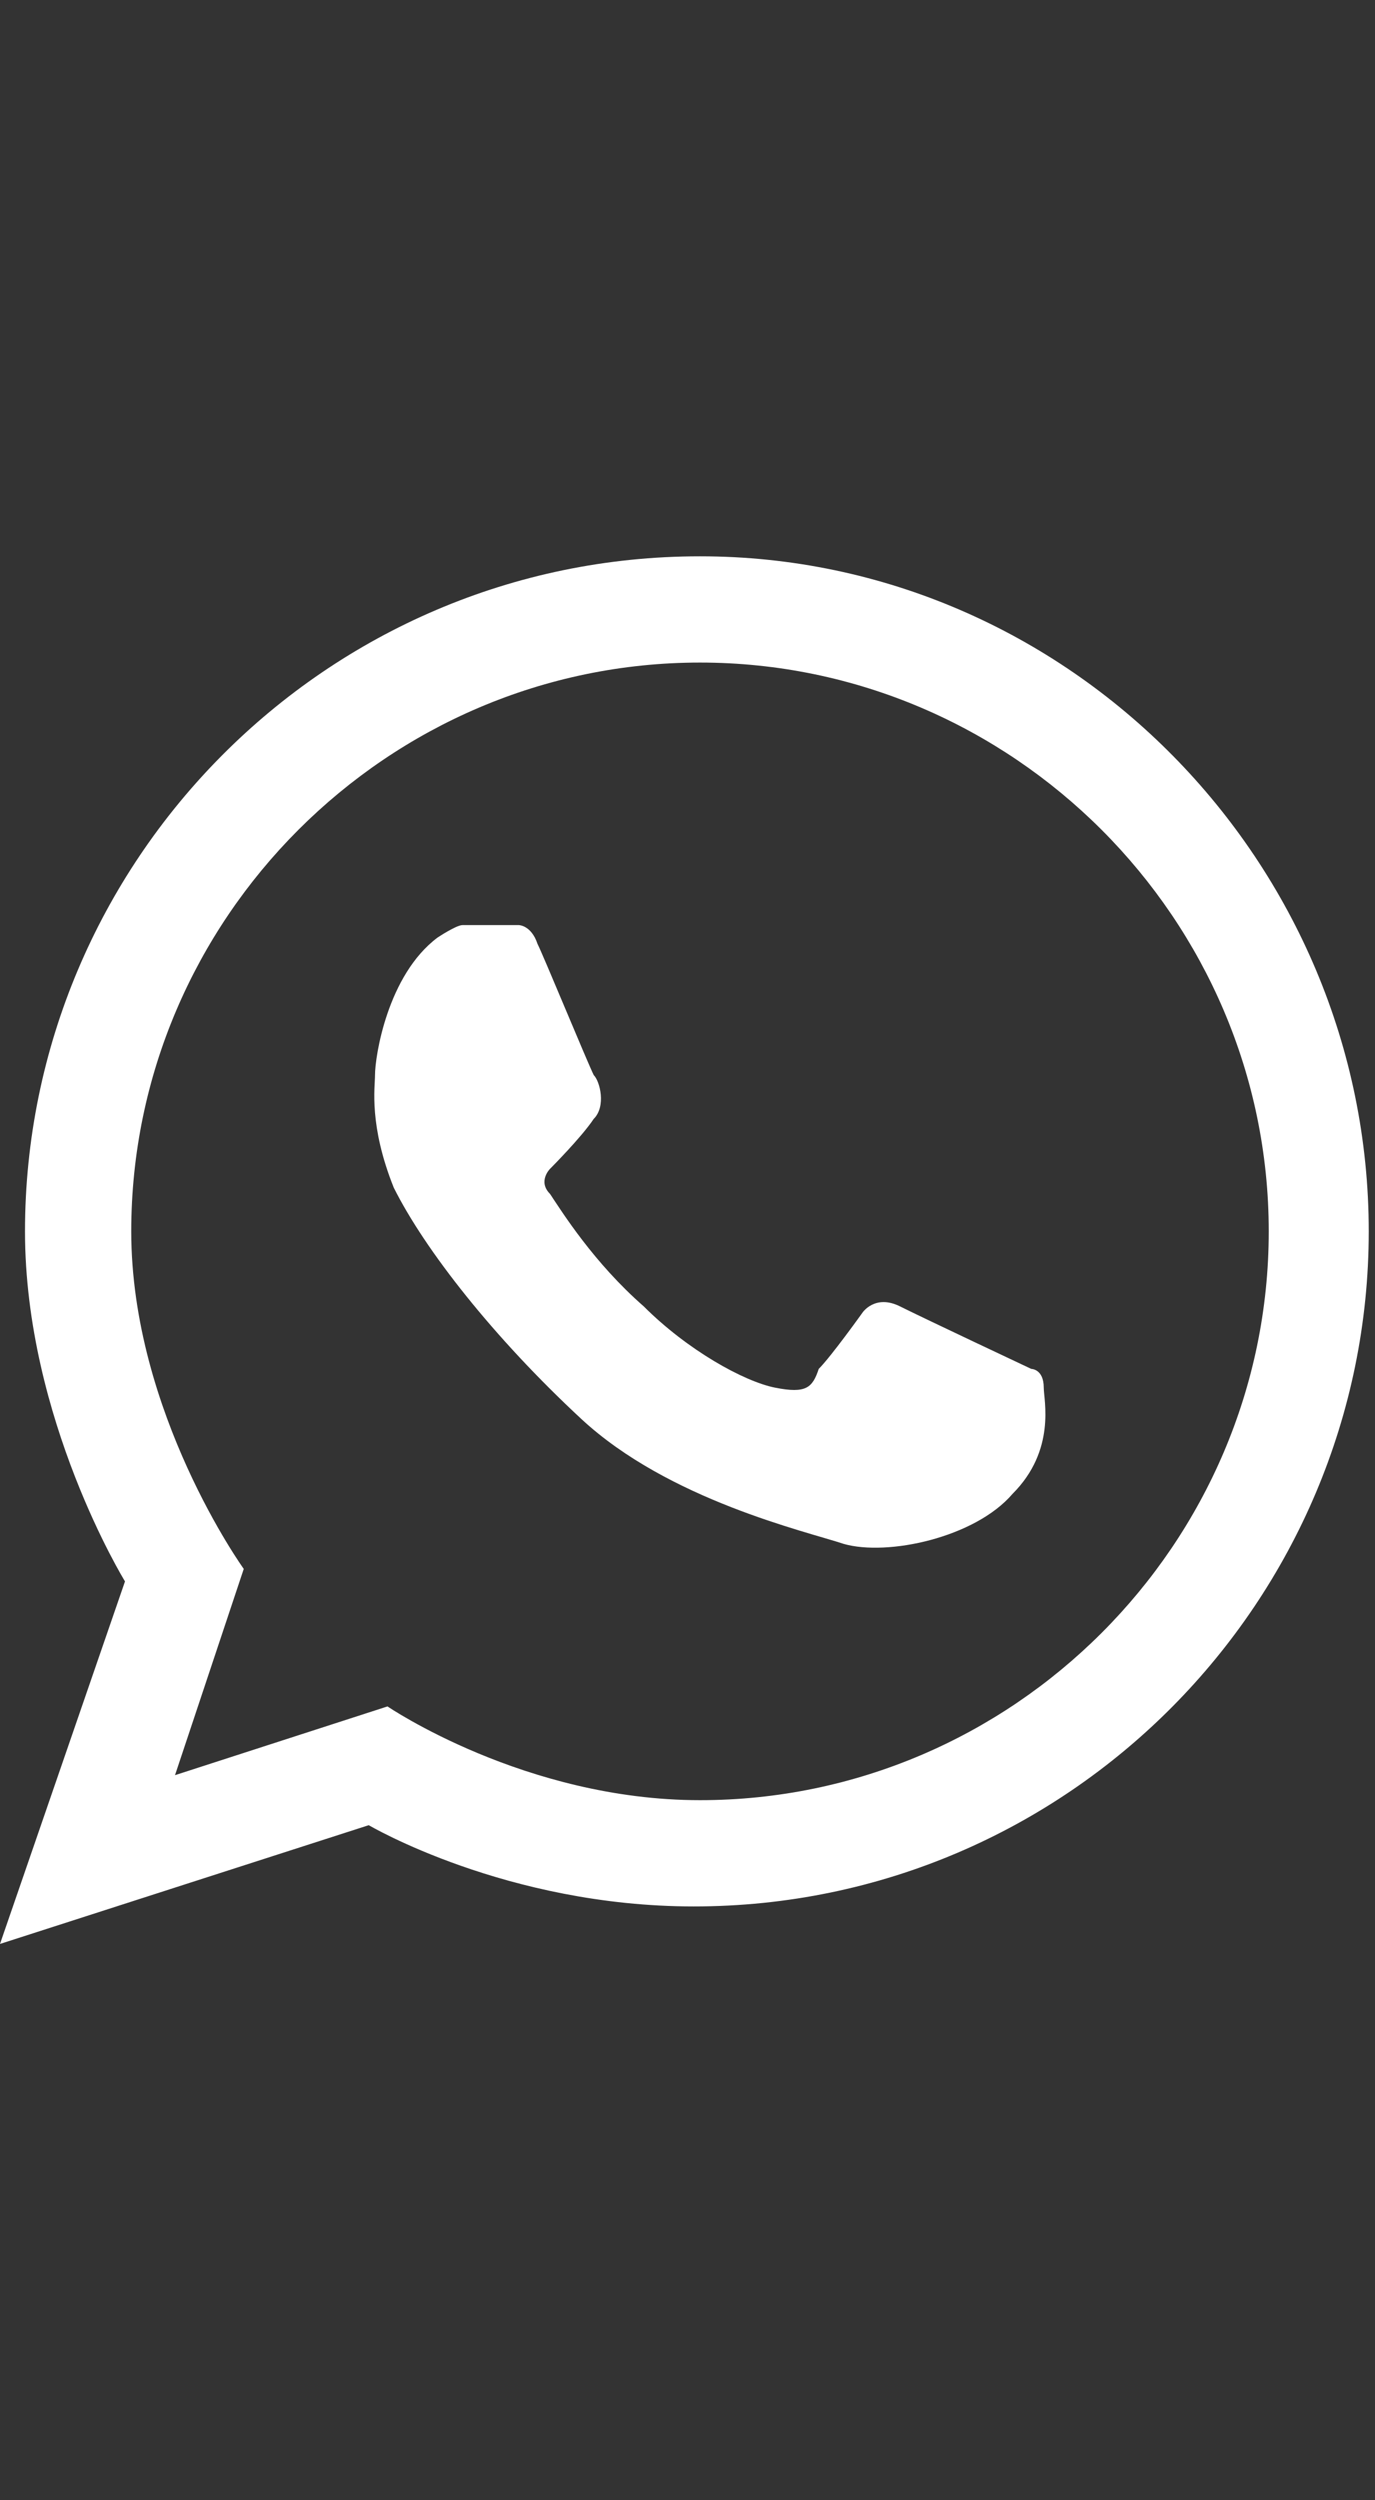 <?xml version="1.0" encoding="UTF-8"?> <!-- Generator: Adobe Illustrator 21.0.2, SVG Export Plug-In . SVG Version: 6.00 Build 0) --> <svg xmlns="http://www.w3.org/2000/svg" xmlns:xlink="http://www.w3.org/1999/xlink" id="Layer_1" x="0px" y="0px" width="22px" height="40px" viewBox="0 0 22 40" style="enable-background:new 0 0 22 40;" xml:space="preserve"><rect x="0" y="0" width="22" height="40" fill="#333333" stroke="none"/> <style type="text/css"> .st0{fill:#FFFFFF;} </style> <g id="Realese-1"> <g id="Realese_user_page-FINAL" transform="translate(-158, -398)"> <g id="_x32_" transform="translate(158, 398)"> <path id="Fill-5" class="st0" d="M11.2,28.8c-2.8,0-5-1.5-5-1.5l-3.4,1.1l1.1-3.3c0,0-1.8-2.5-1.8-5.4c0-5,4.1-9.1,9.1-9.1 s9.1,4.1,9.1,9.1S16.2,28.8,11.2,28.8L11.2,28.8z M11.2,8.9c-6,0-10.8,4.9-10.8,10.8c0,3,1.6,5.6,1.6,5.6L0,31.1l5.9-1.9 c0,0,2.2,1.3,5.2,1.3c6,0,10.8-4.9,10.8-10.8S17.1,8.9,11.2,8.9L11.2,8.9z"></path> <path id="Fill-6" class="st0" d="M7,15c0,0,0.3-0.2,0.4-0.2h0.9c0,0,0.2,0,0.3,0.3c0.1,0.2,0.8,1.9,0.9,2.1 c0.1,0.1,0.2,0.5,0,0.7c-0.2,0.3-0.7,0.8-0.7,0.8s-0.2,0.2,0,0.4c0.2,0.3,0.7,1.1,1.5,1.8c0.7,0.7,1.6,1.2,2.1,1.3 c0.5,0.1,0.6,0,0.7-0.3c0.2-0.2,0.7-0.9,0.7-0.9s0.2-0.3,0.6-0.1c0.4,0.2,2.1,1,2.1,1s0.2,0,0.2,0.3c0,0.2,0.2,1-0.5,1.7 c-0.6,0.7-2,1-2.7,0.8c-0.6-0.2-2.8-0.7-4.2-2c-1.4-1.3-2.5-2.7-3-3.7C5.9,18,6,17.4,6,17.2C6,16.9,6.2,15.6,7,15"></path> </g> </g> </g> </svg> 